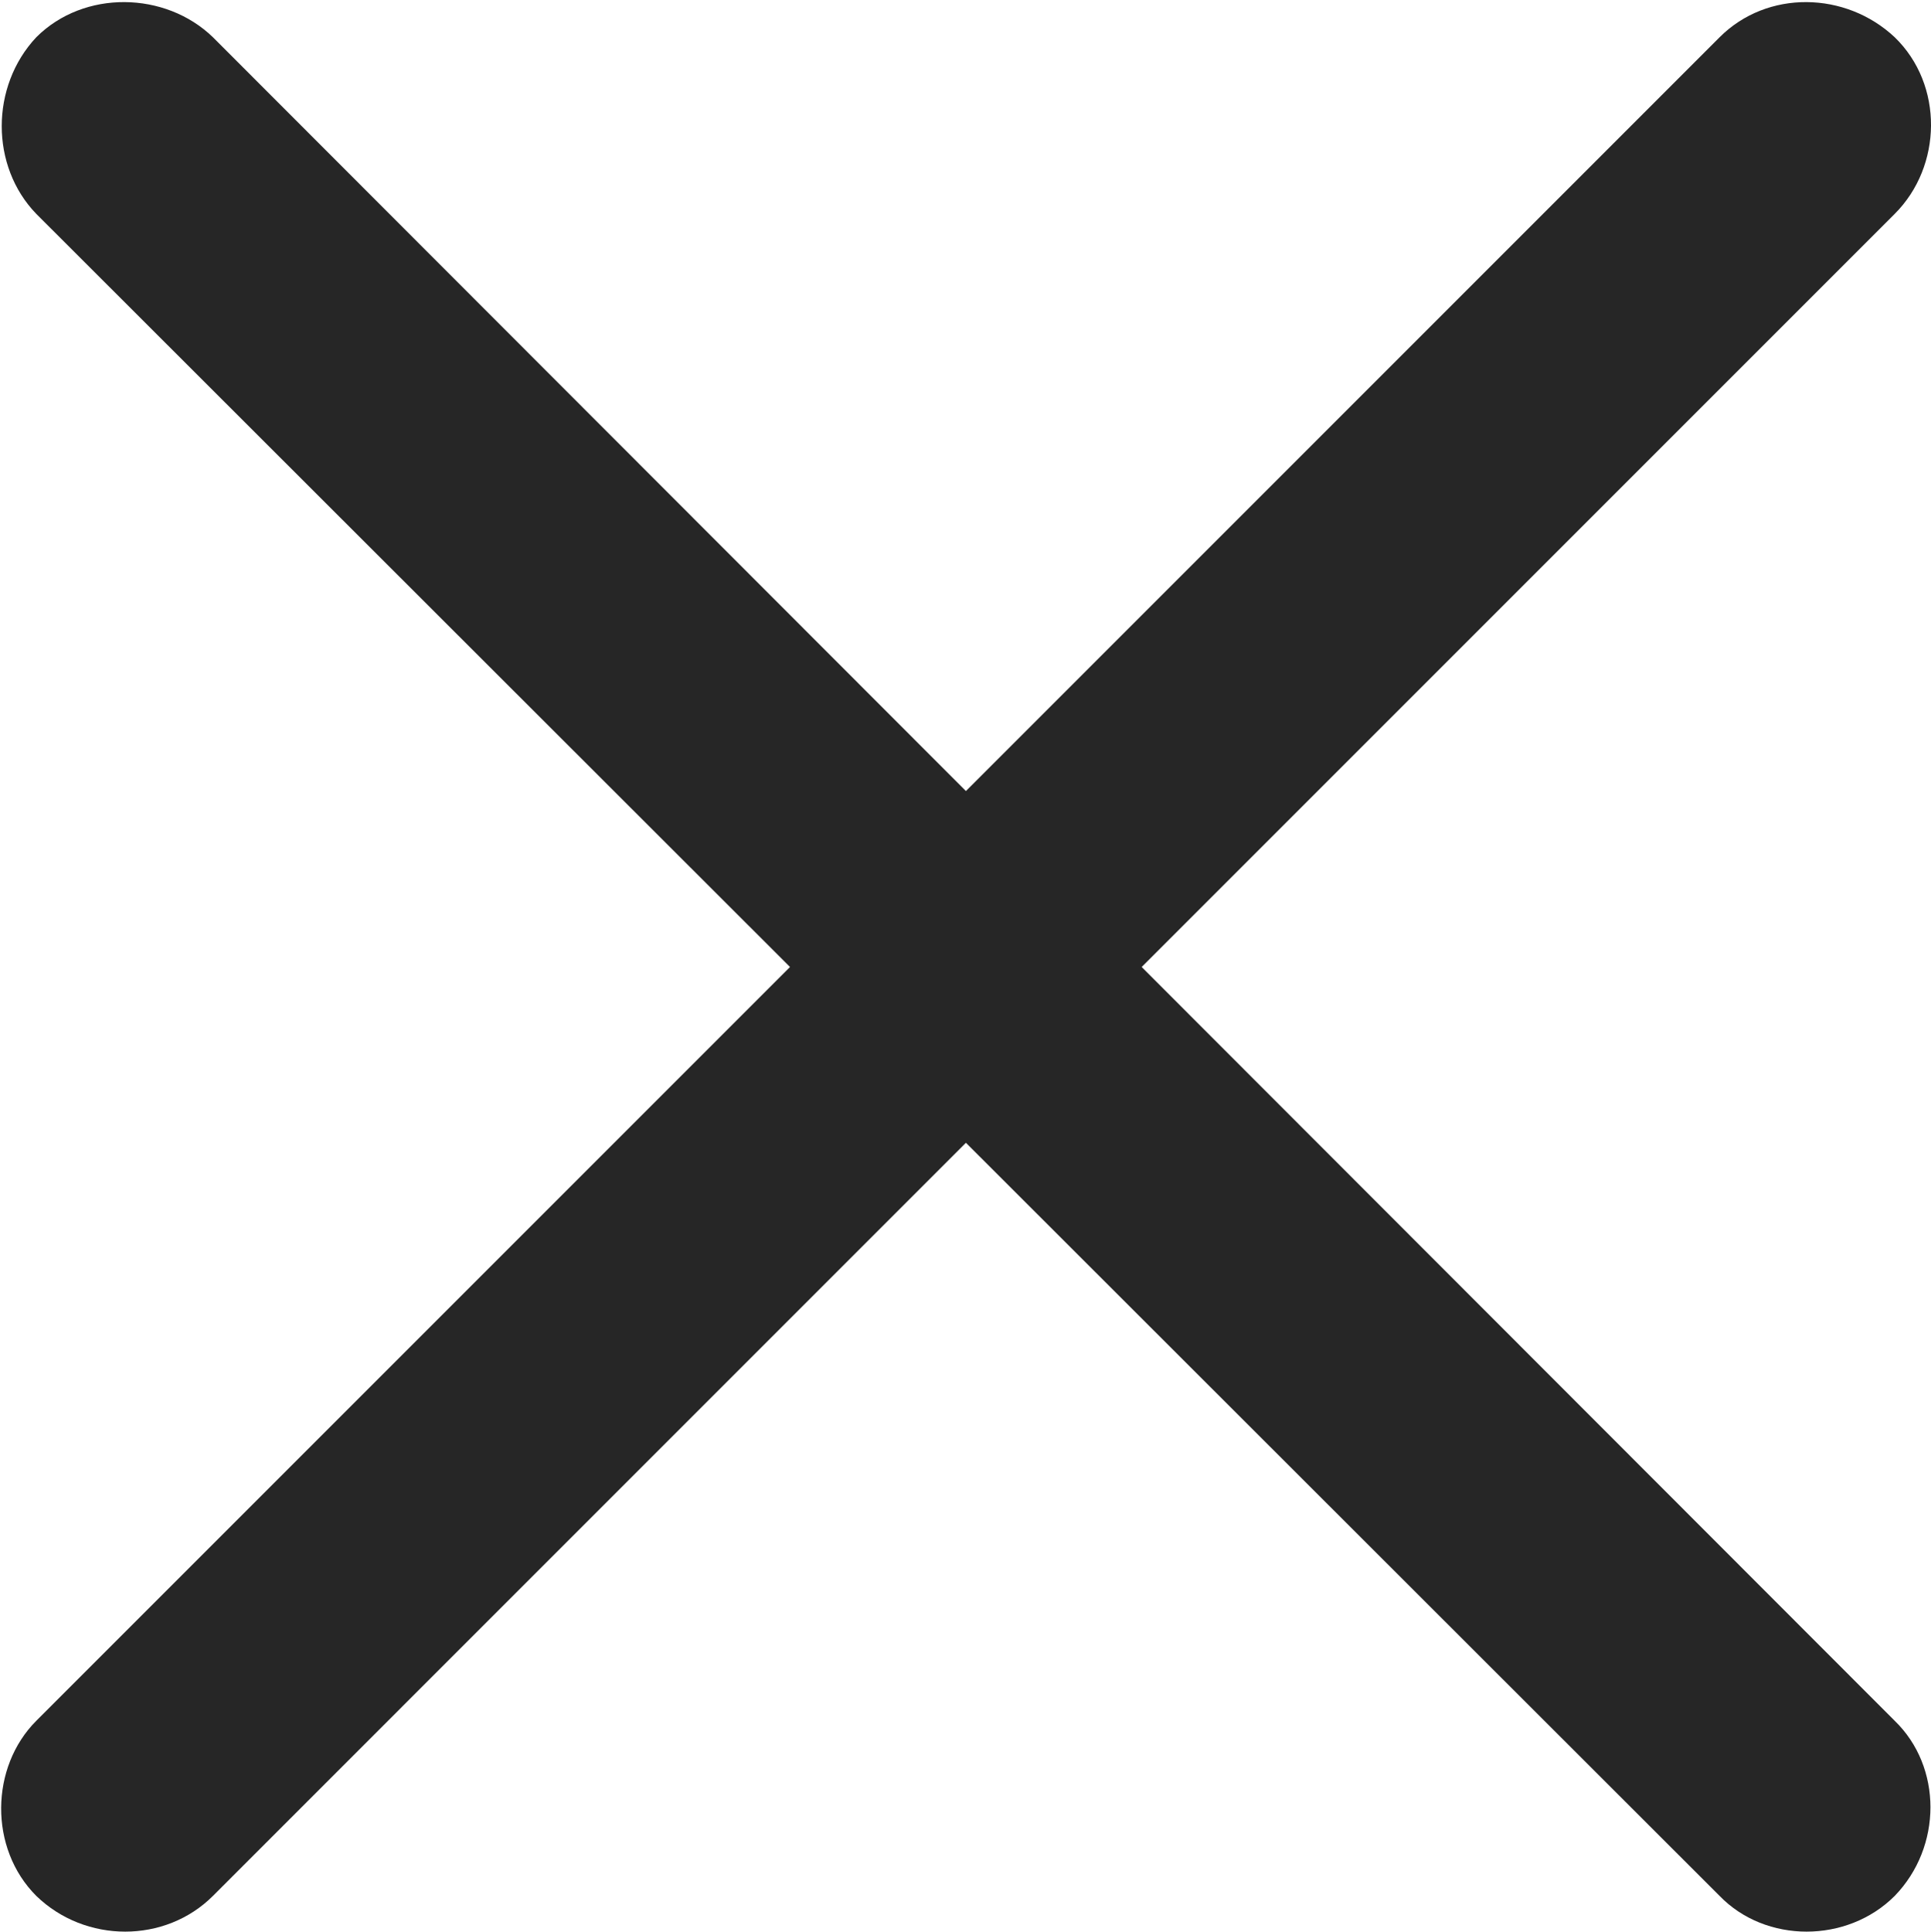 <?xml version="1.0" encoding="UTF-8"?>
<!--Generator: Apple Native CoreSVG 341-->
<!DOCTYPE svg
PUBLIC "-//W3C//DTD SVG 1.1//EN"
       "http://www.w3.org/Graphics/SVG/1.1/DTD/svg11.dtd">
<svg version="1.1" xmlns="http://www.w3.org/2000/svg" xmlns:xlink="http://www.w3.org/1999/xlink" viewBox="0 0 49.111 49.121">
 <g>
  <rect height="49.121" opacity="0" width="49.111" x="0" y="0"/>
  <path d="M43.735 0.947L0.923 43.76C-0.249 44.932-0.288 47.002 0.923 48.213C2.173 49.424 4.204 49.424 5.415 48.213L48.188 5.439C49.4 4.229 49.438 2.158 48.188 0.947C46.938-0.225 44.946-0.264 43.735 0.947ZM48.188 43.76L5.415 0.947C4.204-0.225 2.134-0.264 0.923 0.947C-0.249 2.197-0.249 4.229 0.923 5.439L43.735 48.213C44.907 49.424 46.978 49.424 48.188 48.213C49.4 46.963 49.4 44.932 48.188 43.76Z" fill="black" fill-opacity="0.85"/>
 </g>
</svg>
